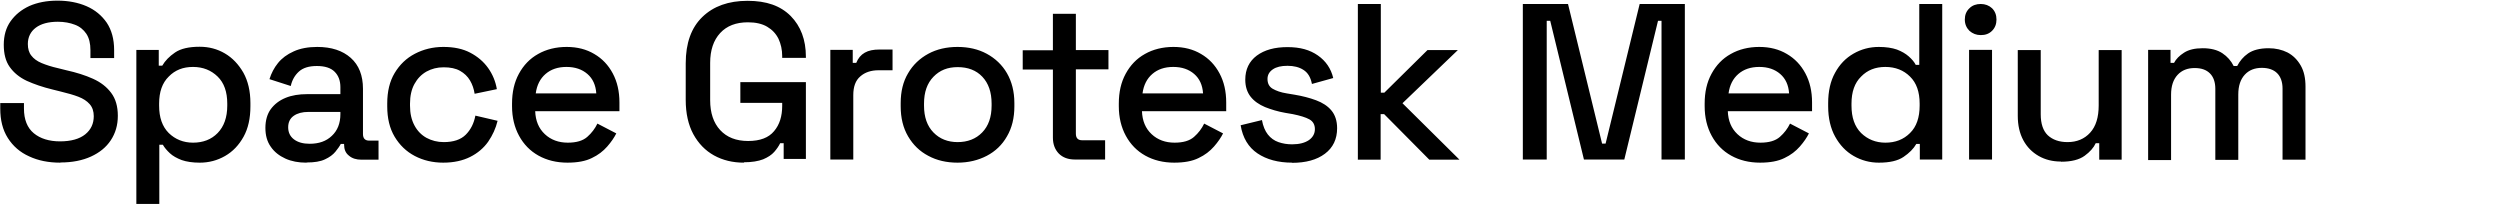 <svg xmlns="http://www.w3.org/2000/svg" width="2965" height="242" fill="currentColor" viewBox="0 0 2965 242">
  <path d="M71.454 192.913c-13.834 0-26.132-2.416-36.892-7.466-10.76-4.832-19.106-12.078-25.255-21.741C3.16 154.044.304 142.405.304 128.79v-6.588h28.109v6.588c0 12.956 3.953 22.838 11.639 29.207 7.686 6.368 18.227 9.662 31.183 9.662s23.058-2.855 29.866-8.345c6.807-5.49 10.101-12.737 10.101-21.521 0-5.709-1.537-10.54-4.831-14.274-3.294-3.733-7.686-6.588-13.396-8.784-5.71-2.196-12.737-4.172-20.862-6.148l-9.662-2.416c-11.859-2.855-21.96-6.369-30.744-10.321-8.784-4.173-15.372-9.663-20.203-16.47-4.832-6.808-7.028-15.592-7.028-26.352s2.636-20.204 8.126-27.89c5.49-7.686 12.736-13.615 22.18-18.007C44.223 2.96 55.423.763 68.16.763c12.736 0 24.375 2.196 34.477 6.588 10.101 4.392 18.007 10.98 23.936 19.544 5.71 8.565 8.784 19.325 8.784 32.501v9.443h-28.109v-9.443c0-7.906-1.537-14.274-4.831-19.325-3.294-4.831-7.686-8.564-13.615-10.76-5.71-2.196-12.517-3.514-20.203-3.514-11.2 0-19.984 2.416-26.133 7.027-6.148 4.612-9.443 11.2-9.443 19.325 0 5.71 1.318 10.321 4.173 13.835 2.635 3.514 6.807 6.588 12.078 8.784 5.27 2.196 11.858 4.392 19.764 6.149l9.662 2.415c11.859 2.636 22.4 5.93 31.623 10.102 9.223 4.172 16.25 9.663 21.521 16.69 5.27 7.027 7.905 16.031 7.905 27.23 0 11.2-2.855 20.643-8.345 28.987-5.49 8.345-13.395 14.714-23.497 19.325-10.102 4.612-22.18 7.027-36.014 7.027l-.44.22Zm90.258 48.977V59.182h26.572v18.666h4.172c3.294-5.71 8.345-10.98 15.152-15.592 6.808-4.611 16.47-6.807 29.207-6.807 10.98 0 20.862 2.635 29.866 7.905 9.004 5.27 16.25 12.957 21.96 22.839 5.49 9.882 8.345 21.96 8.345 36.014v3.953c0 14.055-2.635 26.133-8.125 36.015-5.49 9.882-12.737 17.568-21.96 22.838s-19.106 7.906-30.086 7.906c-8.345 0-15.591-1.098-21.301-3.075-5.71-2.196-10.541-4.831-14.054-8.125-3.514-3.294-6.369-6.588-8.345-10.102h-4.173v70.273h-27.23Zm67.198-72.688c11.858 0 21.74-3.733 29.207-11.419 7.466-7.686 11.419-18.447 11.419-32.501v-2.416c0-13.835-3.733-24.595-11.419-32.062-7.687-7.466-17.349-11.419-29.207-11.419-11.859 0-21.302 3.733-28.768 11.42-7.686 7.466-11.419 18.226-11.419 32.061v2.416c0 14.054 3.733 24.815 11.419 32.501 7.686 7.466 17.348 11.419 28.768 11.419Zm134.389 23.711c-9.223 0-17.568-1.537-24.815-4.831-7.246-3.294-13.176-7.905-17.348-14.054-4.392-6.149-6.368-13.615-6.368-22.4 0-8.784 2.195-16.47 6.368-22.179 4.392-5.929 10.102-10.321 17.568-13.396 7.466-3.074 16.031-4.392 25.474-4.392h39.528v-8.345c0-7.466-2.196-13.615-6.808-18.227-4.611-4.611-11.639-6.807-21.082-6.807-9.442 0-16.47 2.196-21.301 6.588-4.831 4.392-8.125 10.102-9.662 17.129l-25.254-8.125c2.196-7.028 5.49-13.396 10.101-19.106 4.612-5.71 10.761-10.32 18.666-13.834 7.686-3.514 17.129-5.27 27.89-5.27 16.909 0 30.085 4.391 39.747 12.956 9.663 8.564 14.494 20.862 14.494 36.673v53.582c0 5.271 2.416 7.906 7.466 7.906h10.98V189.4H428.74c-6.149 0-11.2-1.537-14.933-4.831-3.953-3.075-5.709-7.467-5.709-12.957v-.878h-3.953c-1.317 2.635-3.514 5.709-6.368 9.223-2.855 3.514-7.028 6.588-12.298 9.004-5.49 2.635-12.737 3.733-21.521 3.733l-.659.219Zm3.953-22.399c10.98 0 19.764-3.074 26.352-9.443 6.588-6.148 10.102-14.713 10.102-25.693v-2.635h-37.991c-7.247 0-12.957 1.537-17.349 4.611-4.392 3.075-6.588 7.686-6.588 13.616 0 5.929 2.196 10.76 6.808 14.274 4.612 3.513 10.76 5.27 18.666 5.27Zm158.554 22.399c-12.518 0-23.717-2.635-33.819-7.905-10.101-5.271-18.007-12.957-23.937-22.839-5.929-9.882-8.783-21.96-8.783-36.014v-3.514c0-14.054 2.854-26.132 8.783-36.014 5.93-9.882 13.836-17.568 23.937-22.839 10.102-5.27 21.301-8.125 33.819-8.125 12.517 0 23.058 2.196 31.842 6.808 8.784 4.611 15.811 10.54 21.301 18.227 5.27 7.466 8.784 15.81 10.321 25.034l-26.352 5.49c-.878-5.71-2.635-10.98-5.49-15.811-2.855-4.831-6.808-8.565-11.859-11.42-5.05-2.854-11.419-4.172-19.324-4.172-7.906 0-14.274 1.757-20.423 5.05-6.149 3.515-10.76 8.346-14.274 14.714-3.514 6.369-5.271 14.274-5.271 23.278v2.415c0 9.224 1.757 16.91 5.271 23.498 3.514 6.588 8.345 11.419 14.274 14.713 6.149 3.294 12.956 5.051 20.423 5.051 11.419 0 20.203-2.855 26.132-8.784 5.93-5.93 9.663-13.396 11.419-22.619l26.352 6.149c-2.196 9.003-5.929 17.129-11.199 24.815-5.271 7.466-12.517 13.615-21.301 18.007-8.784 4.392-19.325 6.807-31.842 6.807Zm147.357 0c-13.176 0-24.596-2.854-34.478-8.344-9.882-5.49-17.568-13.396-23.058-23.498-5.49-10.101-8.344-21.74-8.344-35.136v-3.074c0-13.615 2.635-25.254 8.125-35.356s12.956-18.007 22.838-23.497c9.663-5.49 21.082-8.345 33.819-8.345 12.737 0 23.497 2.855 32.72 8.345 9.443 5.49 16.69 13.176 21.96 23.058 5.271 9.882 7.906 21.301 7.906 34.477v10.321h-99.918c.439 11.42 4.172 20.423 11.419 27.231 7.247 6.808 16.47 10.102 27.23 10.102 10.102 0 17.788-2.196 23.058-6.808 5.271-4.612 9.223-9.882 12.078-15.811l22.4 11.639c-2.416 4.831-5.929 10.101-10.761 15.591-4.831 5.49-10.76 10.102-18.227 13.615-7.466 3.734-17.129 5.49-28.987 5.49h.22Zm-37.991-82.13h72.029c-.659-9.882-4.173-17.568-10.541-23.058-6.368-5.49-14.494-8.345-24.815-8.345-10.321 0-18.446 2.855-24.815 8.345-6.368 5.49-10.321 13.176-11.638 23.058h-.22Zm247.048 82.125c-13.176 0-25.035-2.854-35.356-8.564-10.321-5.71-18.446-14.055-24.595-25.254-5.929-10.98-9.004-24.595-9.004-40.626V75.203c0-24.157 6.588-42.383 19.764-55.12C846.205 7.346 863.993.978 886.612.978c22.618 0 39.089 5.929 51.167 18.007 11.858 12.078 18.007 28.109 18.007 48.312v1.318h-28.109v-2.197c0-7.466-1.537-14.274-4.392-20.422-3.074-6.15-7.466-10.76-13.395-14.274-5.93-3.514-13.616-5.27-22.839-5.27-14.055 0-25.035 4.172-32.94 12.736-7.906 8.564-11.858 20.423-11.858 35.356v44.359c0 14.933 3.952 26.791 11.858 35.356 7.905 8.564 18.886 12.956 33.16 12.956 14.274 0 24.375-3.953 30.744-11.639 6.588-7.686 9.662-17.787 9.662-30.085v-3.514h-49.63V97.382h77.739v91.134h-26.352V169.85h-4.172c-1.538 3.294-3.953 6.808-7.028 10.322-3.074 3.513-7.466 6.368-13.176 8.784-5.709 2.196-13.396 3.513-22.838 3.513v.439Zm102.554-3.725V59.179h26.576v15.373h4.17c2.19-5.49 5.49-9.443 10.1-12.079 4.61-2.635 10.32-3.733 17.35-3.733h15.59v24.595h-16.69c-8.78 0-16.03 2.416-21.52 7.247-5.71 4.832-8.35 12.298-8.35 22.18v76.421h-27.226Zm150.866 3.73c-12.96 0-24.6-2.635-34.7-8.125-10.1-5.27-18.01-12.956-23.94-23.058s-8.78-21.96-8.78-35.575v-3.953c0-13.615 2.85-25.474 8.78-35.356 5.71-9.882 13.84-17.568 23.94-23.058 10.1-5.49 21.74-8.125 34.7-8.125 12.95 0 24.59 2.635 34.69 8.125 10.1 5.49 18.23 13.176 23.94 23.058 5.71 9.882 8.78 21.741 8.78 35.356v3.953c0 13.615-2.85 25.473-8.78 35.575-5.71 10.102-13.84 17.788-23.94 23.058-10.1 5.271-21.74 8.125-34.69 8.125Zm0-24.375c11.85 0 21.74-3.733 29.2-11.419 7.47-7.687 11.2-18.227 11.2-31.843v-2.415c0-13.615-3.73-24.156-10.98-31.842s-17.13-11.42-29.21-11.42c-12.07 0-21.3 3.734-28.76 11.42-7.47 7.686-11.2 18.227-11.2 31.842v2.415c0 13.616 3.73 24.156 11.2 31.843 7.46 7.686 17.13 11.419 28.76 11.419h-.21Zm139.01 20.641c-7.91 0-14.27-2.416-18.89-7.027-4.61-4.831-7.02-10.98-7.02-18.886V82.453h-35.8V59.615h35.8V16.353h27.23v43.042h38.65v22.839h-38.65v76.201c0 5.27 2.41 7.906 7.46 7.906h27.23v22.838h-36.01Zm118.14 3.734c-13.17 0-24.59-2.854-34.47-8.344-9.88-5.49-17.57-13.396-23.06-23.498-5.49-10.101-8.35-21.74-8.35-35.136v-3.074c0-13.615 2.64-25.254 8.13-35.356s12.96-18.007 22.84-23.497c9.66-5.49 21.08-8.345 33.82-8.345 12.73 0 23.49 2.855 32.72 8.345 9.44 5.49 16.69 13.176 21.96 23.058s7.9 21.301 7.9 34.477v10.321h-99.92c.44 11.42 4.18 20.423 11.42 27.231 7.25 6.808 16.47 10.102 27.23 10.102 10.11 0 17.79-2.196 23.06-6.808s9.23-9.882 12.08-15.811l22.4 11.639c-2.42 4.831-5.93 10.101-10.76 15.591-4.83 5.49-10.76 10.102-18.23 13.615-7.46 3.734-17.13 5.49-28.99 5.49h.22Zm-37.99-82.13h72.03c-.66-9.882-4.17-17.568-10.54-23.058-6.37-5.49-14.49-8.345-24.81-8.345-10.32 0-18.45 2.855-24.82 8.345-6.37 5.49-10.32 13.176-11.64 23.058h-.22Zm177.66 82.125c-16.47 0-30.3-3.733-41.06-10.98-10.76-7.247-17.57-18.446-19.99-33.379l25.26-6.149c1.31 7.247 3.73 12.956 7.02 17.129 3.3 4.172 7.47 7.247 12.52 9.003 5.05 1.757 10.32 2.636 16.25 2.636 8.57 0 15.15-1.757 19.99-5.051 4.61-3.294 7.02-7.686 7.02-12.957 0-5.27-2.19-9.223-6.59-11.638-4.39-2.416-10.98-4.392-19.54-6.149l-9-1.537c-8.79-1.538-16.69-3.953-23.94-6.808-7.25-3.074-12.96-7.027-17.13-12.298-4.17-5.27-6.37-12.078-6.37-20.203 0-12.297 4.61-21.74 13.62-28.548 9.22-6.808 21.3-10.102 36.45-10.102 15.15 0 26.57 3.294 36.02 9.883 9.44 6.587 15.59 15.591 18.22 26.79l-25.25 7.028c-1.54-7.906-4.83-13.396-10.1-16.69-5.05-3.294-11.42-4.83-18.89-4.83-7.46 0-13.17 1.317-17.35 4.171-4.17 2.855-6.37 6.588-6.37 11.42 0 5.27 1.98 9.223 6.15 11.639 4.18 2.415 9.67 4.392 16.69 5.49l9.23 1.537c9.22 1.537 17.78 3.733 25.47 6.588 7.69 2.855 13.84 6.807 18.23 12.078 4.39 5.27 6.8 12.297 6.8 21.081 0 12.957-4.83 23.059-14.49 30.305-9.66 7.247-22.62 10.761-39.09 10.761l.22-.22Zm77.96-3.724V4.72h27.23v105.188h4.17l51.16-50.508H1729l-65.66 63.026 67.64 66.978h-35.8l-53.58-54.022h-4.17v54.022h-27.23l.22-.22Zm195.66 0V4.72h53.58l40.41 165.578h4.17L1944.65 4.72h53.58v184.464h-27.67V24.704h-4.17l-39.97 164.48h-47.87l-39.97-164.48h-4.17v164.48h-28.33Zm281.52 3.729c-13.17 0-24.59-2.854-34.47-8.344-9.89-5.49-17.57-13.396-23.06-23.498-5.49-10.101-8.35-21.74-8.35-35.136v-3.074c0-13.615 2.64-25.254 8.13-35.356s12.95-18.007 22.84-23.497c9.66-5.49 21.08-8.345 33.81-8.345 12.74 0 23.5 2.855 32.73 8.345 9.44 5.49 16.68 13.176 21.96 23.058 5.27 9.882 7.9 21.301 7.9 34.477v10.321h-99.92c.44 11.42 4.17 20.423 11.42 27.231 7.25 6.808 16.47 10.102 27.23 10.102 10.1 0 17.79-2.196 23.06-6.808s9.22-9.882 12.08-15.811l22.4 11.639c-2.42 4.831-5.93 10.101-10.76 15.591-4.83 5.49-10.76 10.102-18.23 13.615-7.47 3.734-17.13 5.49-28.99 5.49h.22Zm-37.77-82.13h72.03c-.66-9.882-4.17-17.568-10.54-23.058-6.37-5.49-14.49-8.345-24.82-8.345-10.32 0-18.44 2.855-24.81 8.345-6.37 5.49-10.32 13.176-11.64 23.058h-.22Zm178.55 82.134c-10.76 0-20.65-2.635-29.87-7.905-9.22-5.271-16.47-12.957-21.96-22.839-5.49-9.882-8.35-21.96-8.35-36.014v-3.953c0-13.835 2.64-25.913 8.13-35.795 5.49-10.102 12.74-17.568 21.96-22.838s19.11-7.906 30.09-7.906c8.34 0 15.59 1.098 21.3 3.074 5.71 2.196 10.32 4.832 14.05 8.126 3.73 3.294 6.59 6.588 8.35 10.101h4.17V4.72h27.23v184.464h-26.57v-18.446h-4.18c-3.29 5.709-8.34 10.76-15.15 15.372-6.81 4.611-16.47 6.807-29.2 6.807Zm7.68-23.717c11.86 0 21.52-3.733 29.21-11.419 7.68-7.466 11.42-18.446 11.42-32.501v-2.415c0-13.835-3.74-24.596-11.42-32.062-7.47-7.466-17.35-11.42-29.21-11.42s-21.3 3.734-28.77 11.42c-7.68 7.466-11.42 18.227-11.42 32.062v2.415c0 14.055 3.74 24.815 11.42 32.501 7.69 7.467 17.35 11.419 28.77 11.419Zm113.09-127.587c-5.27 0-9.66-1.757-13.39-5.051-3.52-3.514-5.49-7.906-5.49-13.396 0-5.49 1.75-9.882 5.49-13.395 3.51-3.514 8.12-5.051 13.39-5.051 5.27 0 9.88 1.757 13.4 5.05 3.51 3.514 5.27 7.906 5.27 13.396 0 5.49-1.76 9.882-5.27 13.396-3.52 3.513-7.91 5.05-13.4 5.05Zm-13.83 147.571V59.181h27.23v130.003h-27.23Zm108.92 2.41c-9.89 0-18.67-2.196-26.36-6.588-7.68-4.392-13.83-10.541-18.22-18.666-4.39-8.125-6.59-17.788-6.59-28.987V59.394h27.23v76.202c0 11.2 2.85 19.544 8.34 24.815 5.71 5.27 13.4 8.125 23.5 8.125 10.98 0 19.99-3.733 26.79-11.2 6.81-7.466 10.11-18.226 10.11-32.281v-65.66h27.23v130.003h-26.58v-19.544h-4.17c-2.41 5.27-6.81 10.321-13.17 14.932-6.37 4.612-15.6 7.028-27.89 7.028l-.22-.22Zm103.43-2.418V59.173h26.57v15.372h4.17c2.42-4.612 6.37-8.565 11.86-12.078 5.49-3.514 12.74-5.27 22.18-5.27s17.35 1.976 23.28 5.928c5.93 3.953 10.32 9.004 13.39 15.153h4.18c3.07-5.93 7.24-10.98 12.95-14.933 5.71-3.953 13.84-6.149 24.38-6.149 8.34 0 15.81 1.757 22.4 5.051 6.59 3.514 11.64 8.564 15.59 15.372 3.95 6.808 5.71 15.153 5.71 25.254v86.523h-27.23v-84.327c0-7.905-2.2-14.054-6.37-18.227-4.17-4.172-10.32-6.368-18.23-6.368-8.34 0-15.15 2.635-20.2 8.125-5.05 5.49-7.69 13.176-7.69 23.497v77.519h-27.23v-84.326c0-7.906-2.19-14.055-6.36-18.227-4.4-4.392-10.33-6.368-18.23-6.368-8.35 0-15.15 2.635-20.2 8.125-5.06 5.49-7.69 13.176-7.69 23.497v77.519h-27.23v-.659Z"/>
</svg>
